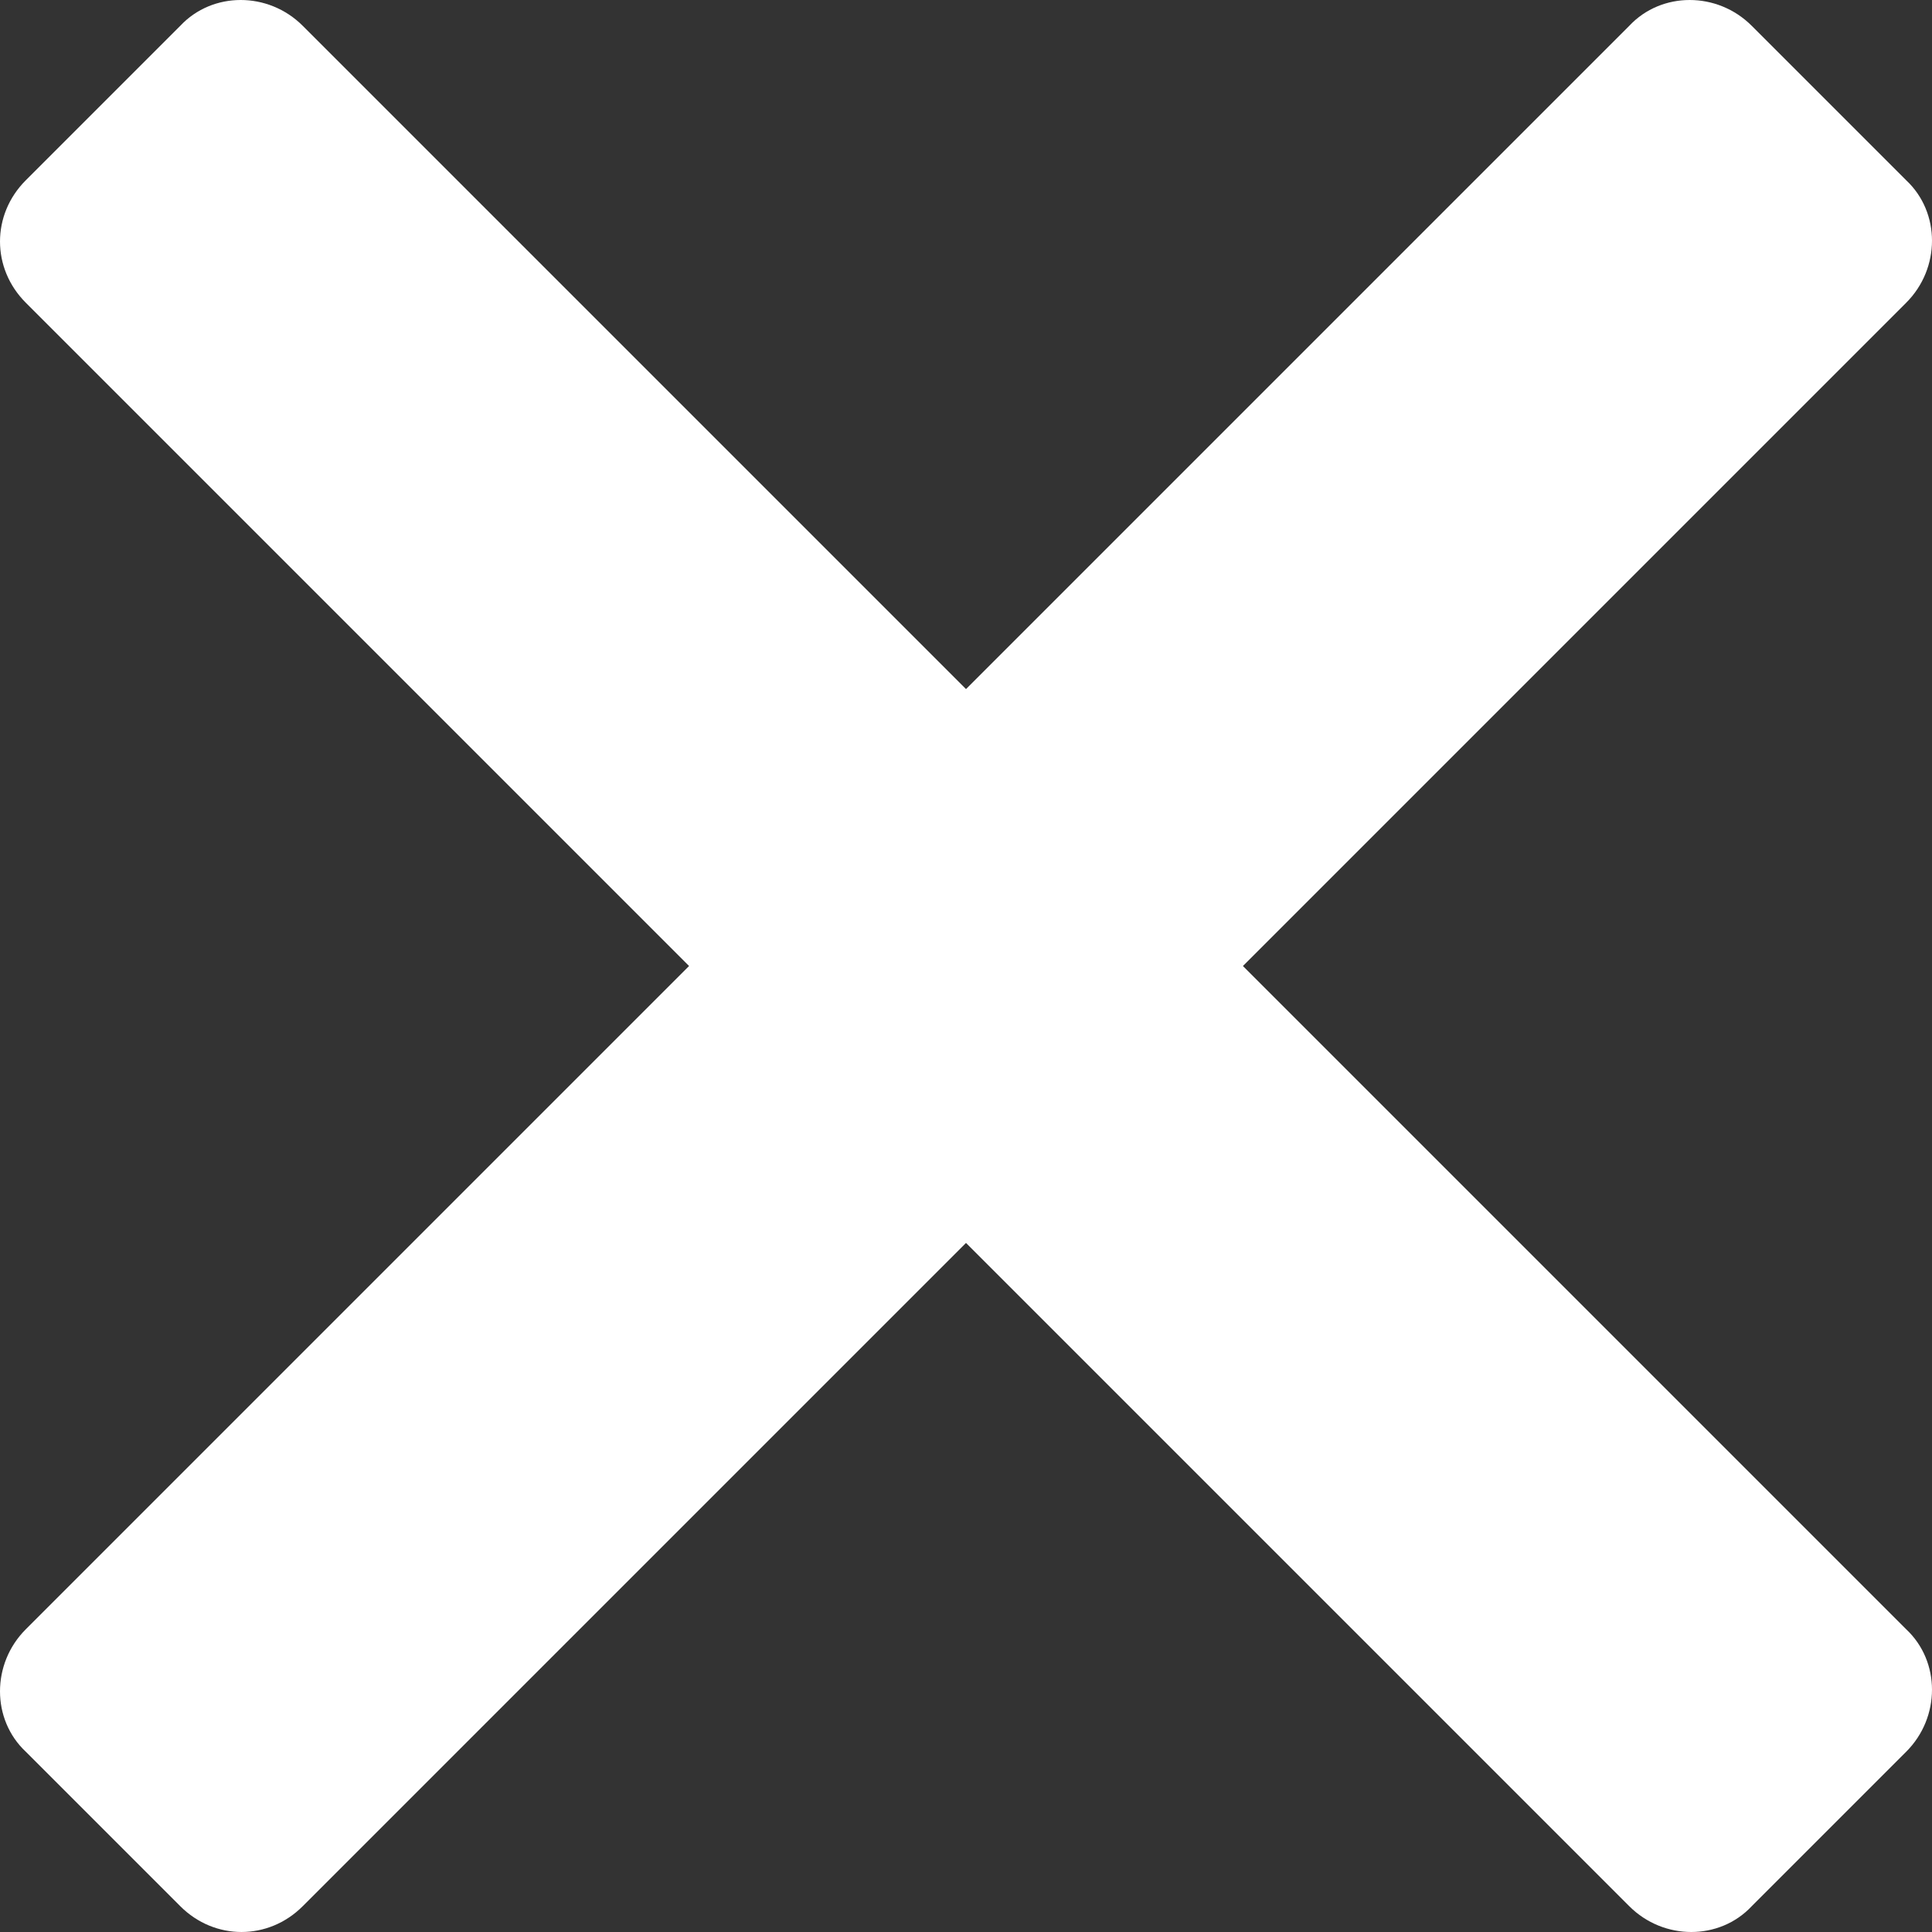<?xml version="1.0" encoding="utf-8"?>
<!-- Generator: Adobe Illustrator 24.2.1, SVG Export Plug-In . SVG Version: 6.00 Build 0)  -->
<svg version="1.1" id="Layer_1" xmlns="http://www.w3.org/2000/svg" xmlns:xlink="http://www.w3.org/1999/xlink" x="0px" y="0px"
	 viewBox="0 0 90 90" style="enable-background:new 0 0 90 90;" xml:space="preserve">
<rect x="0" y="0" width="90" height="90" fill="#333333" stroke="none"/>
<style type="text/css">
	.st0{fill:#FFFFFF;}
</style>
<g id="Layer_2_1_">
	<g id="Layer_1-2">
		<path class="st0" d="M1.2,14.1l74.7,74.7c1.6,1.6,4.2,1.6,5.7,0l0,0l7.2-7.2c1.6-1.6,1.6-4.2,0-5.7l0,0L14.1,1.2
			c-1.6-1.6-4.2-1.6-5.7,0l0,0L1.2,8.4C-0.4,10-0.4,12.5,1.2,14.1L1.2,14.1z M14.1,88.8l74.7-74.7c1.6-1.6,1.6-4.2,0-5.7l0,0
			l-7.2-7.2c-1.6-1.6-4.2-1.6-5.7,0l0,0L1.2,75.9c-1.6,1.6-1.6,4.2,0,5.7l0,0l7.2,7.2C10,90.4,12.5,90.4,14.1,88.8L14.1,88.8z"/>
	</g>
</g>
</svg>
